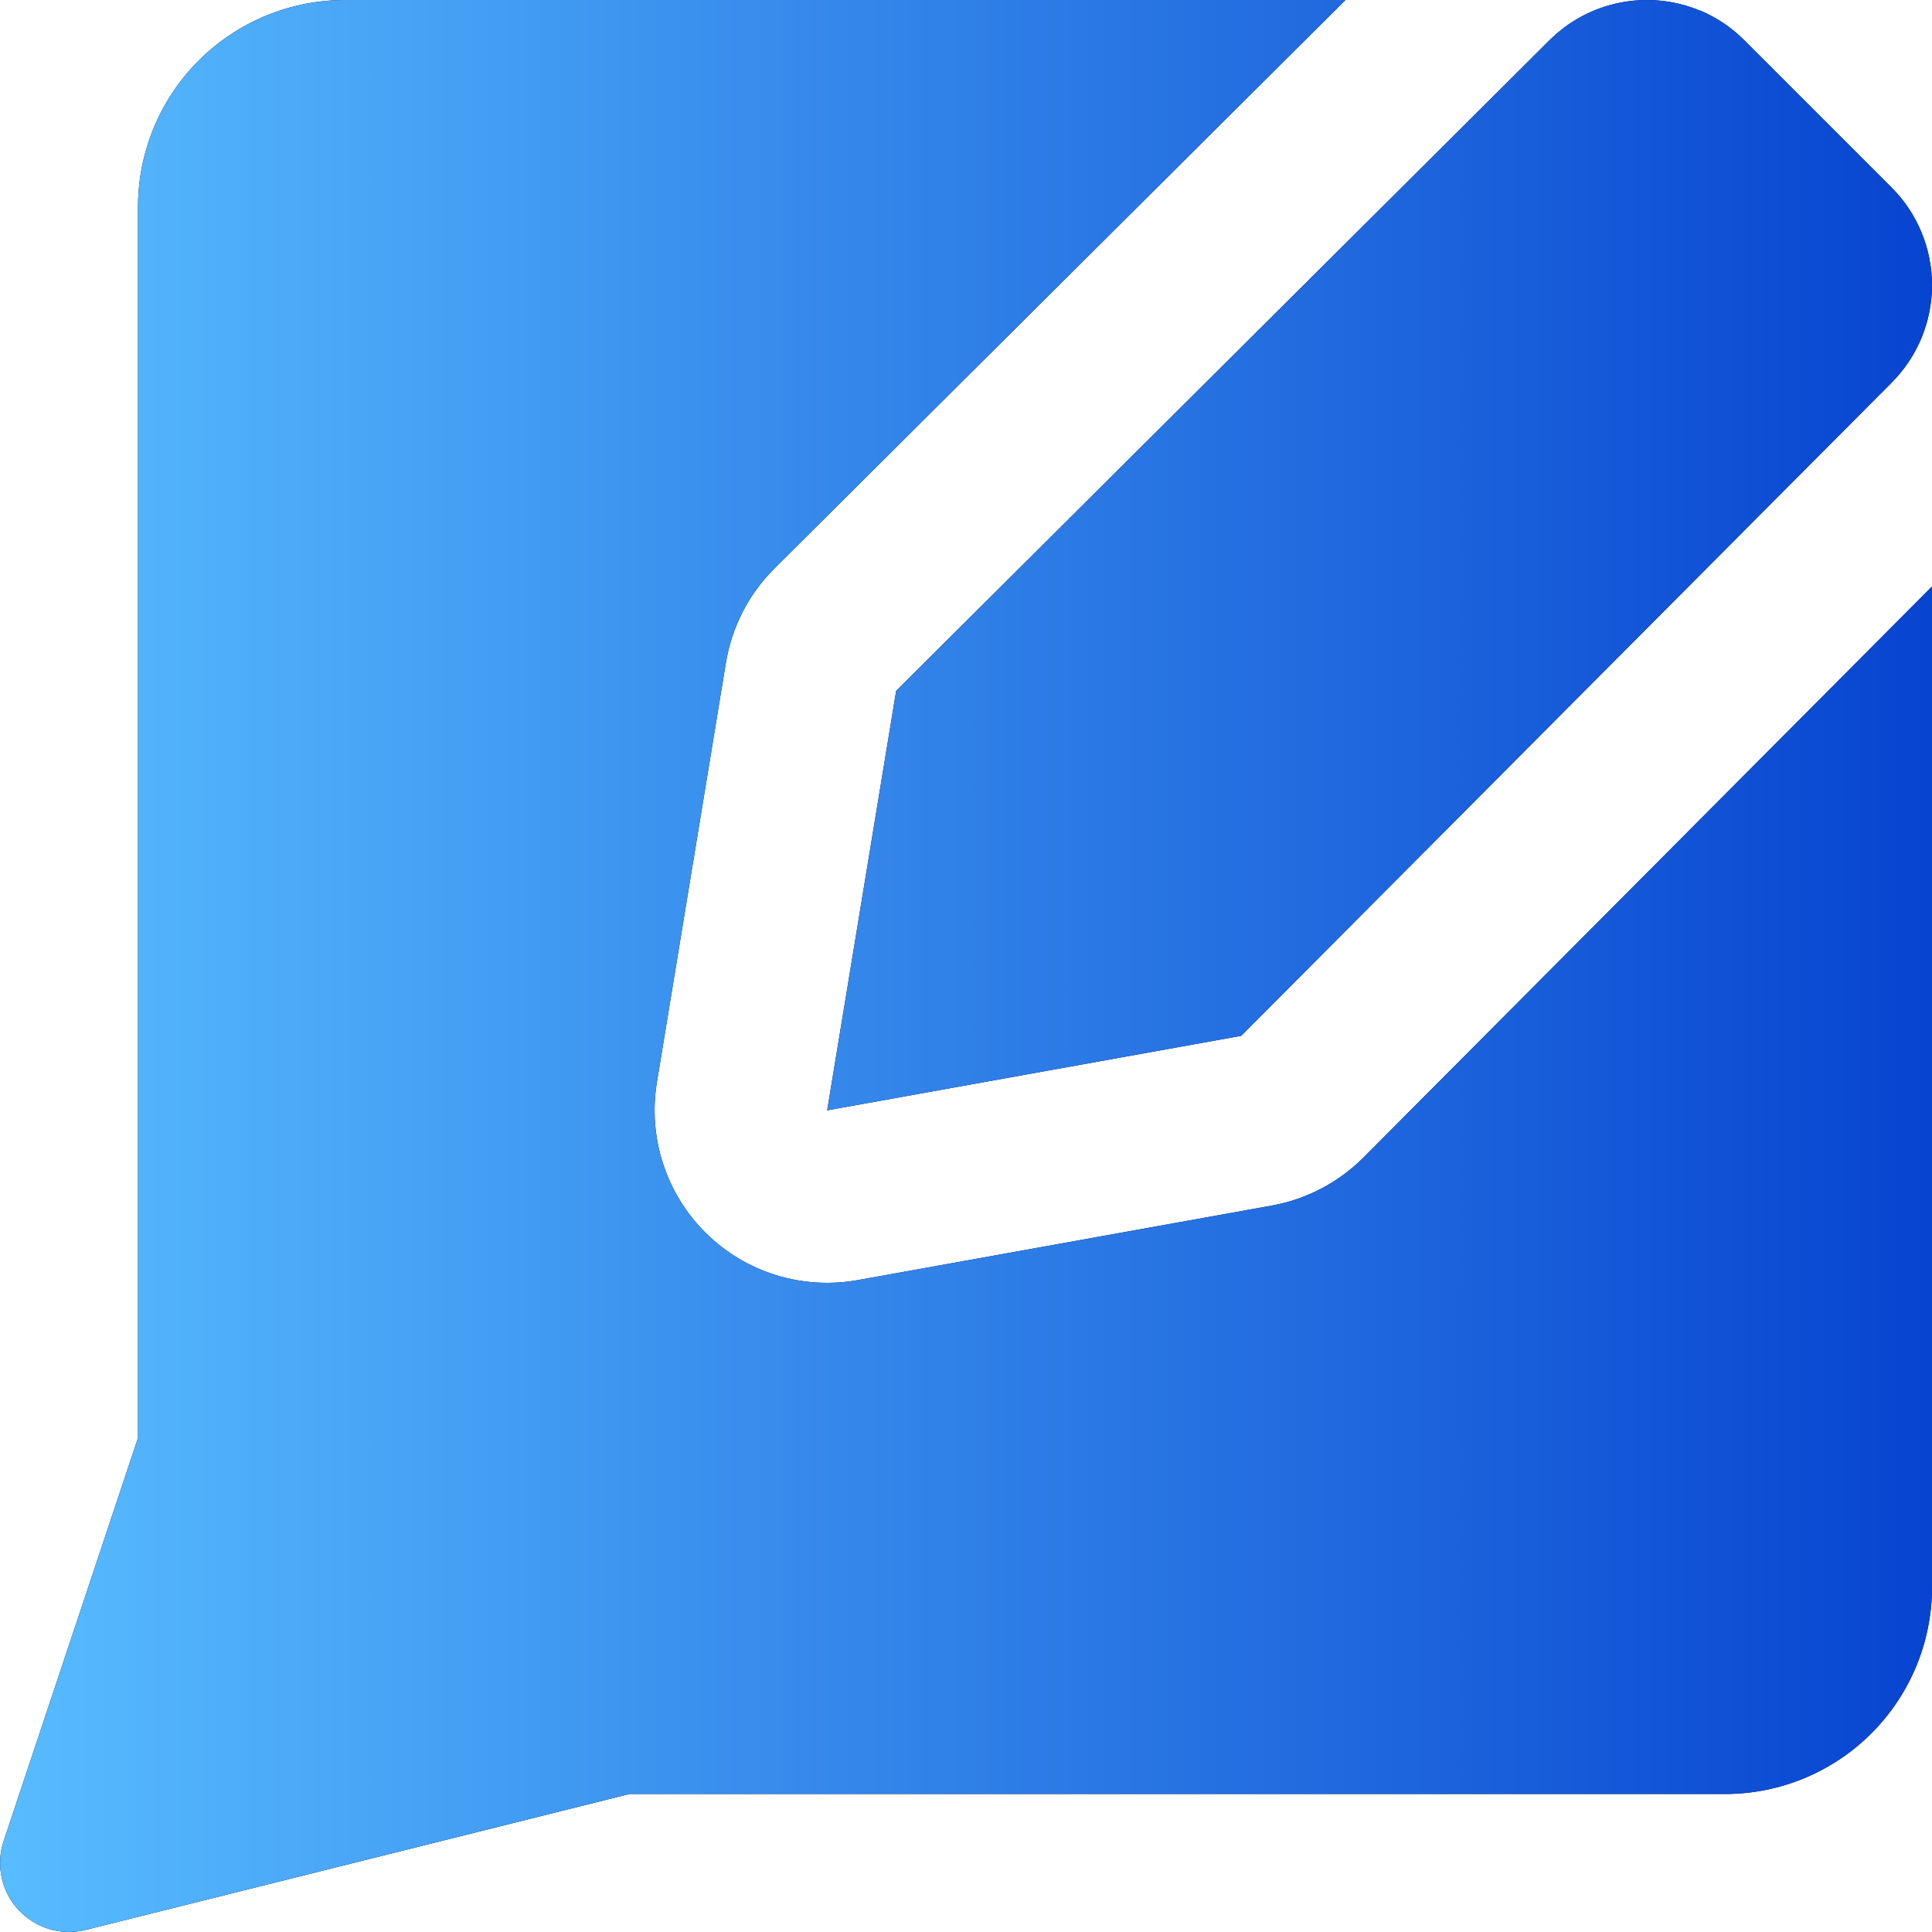 <?xml version="1.0" encoding="UTF-8"?> <svg xmlns="http://www.w3.org/2000/svg" width="28" height="28" viewBox="0 0 28 28" fill="none"><g clip-path="url(#clip0_39_408)"><path fill-rule="evenodd" clip-rule="evenodd" d="M19.76 16.776C19.399 17.138 18.936 17.381 18.432 17.472L12.432 18.552C12.038 18.623 11.633 18.599 11.25 18.481C10.867 18.363 10.519 18.155 10.233 17.874C9.948 17.593 9.734 17.247 9.61 16.867C9.486 16.486 9.455 16.081 9.52 15.686L10.52 9.606C10.605 9.088 10.851 8.61 11.222 8.24L19.5 9.79259e-07H5C4.204 9.79259e-07 3.441 0.316 2.879 0.879C2.316 1.441 2 2.204 2 3V20.838L0.052 26.684C-0.004 26.854 -0.014 27.036 0.024 27.211C0.061 27.386 0.145 27.547 0.267 27.679C0.389 27.81 0.543 27.906 0.715 27.958C0.886 28.009 1.068 28.013 1.242 27.97L9.122 26H25C25.796 26 26.559 25.684 27.121 25.121C27.684 24.559 28 23.796 28 23V8.5L19.76 16.776ZM24.638 0.154C24.271 0.001 23.866 -0.039 23.476 0.039C23.086 0.117 22.728 0.309 22.448 0.592L12.988 10.012L11.988 16.092L17.988 15.012L27.408 5.552C27.596 5.366 27.744 5.145 27.846 4.901C27.947 4.657 28 4.396 28 4.132C28 3.868 27.947 3.607 27.846 3.363C27.744 3.119 27.596 2.898 27.408 2.712L25.288 0.592C25.103 0.404 24.882 0.254 24.638 0.152" fill="black"></path><path fill-rule="evenodd" clip-rule="evenodd" d="M19.76 16.776C19.399 17.138 18.936 17.381 18.432 17.472L12.432 18.552C12.038 18.623 11.633 18.599 11.25 18.481C10.867 18.363 10.519 18.155 10.233 17.874C9.948 17.593 9.734 17.247 9.61 16.867C9.486 16.486 9.455 16.081 9.52 15.686L10.52 9.606C10.605 9.088 10.851 8.61 11.222 8.24L19.5 9.79259e-07H5C4.204 9.79259e-07 3.441 0.316 2.879 0.879C2.316 1.441 2 2.204 2 3V20.838L0.052 26.684C-0.004 26.854 -0.014 27.036 0.024 27.211C0.061 27.386 0.145 27.547 0.267 27.679C0.389 27.81 0.543 27.906 0.715 27.958C0.886 28.009 1.068 28.013 1.242 27.97L9.122 26H25C25.796 26 26.559 25.684 27.121 25.121C27.684 24.559 28 23.796 28 23V8.5L19.76 16.776ZM24.638 0.154C24.271 0.001 23.866 -0.039 23.476 0.039C23.086 0.117 22.728 0.309 22.448 0.592L12.988 10.012L11.988 16.092L17.988 15.012L27.408 5.552C27.596 5.366 27.744 5.145 27.846 4.901C27.947 4.657 28 4.396 28 4.132C28 3.868 27.947 3.607 27.846 3.363C27.744 3.119 27.596 2.898 27.408 2.712L25.288 0.592C25.103 0.404 24.882 0.254 24.638 0.152" fill="url(#paint0_linear_39_408)"></path></g><defs><linearGradient id="paint0_linear_39_408" x1="0.001" y1="14" x2="28" y2="14" gradientUnits="userSpaceOnUse"><stop stop-color="#58BCFF"></stop><stop offset="1" stop-color="#0744D0"></stop></linearGradient><clipPath id="clip0_39_408"><rect width="28" height="28" fill="white"></rect></clipPath></defs></svg> 